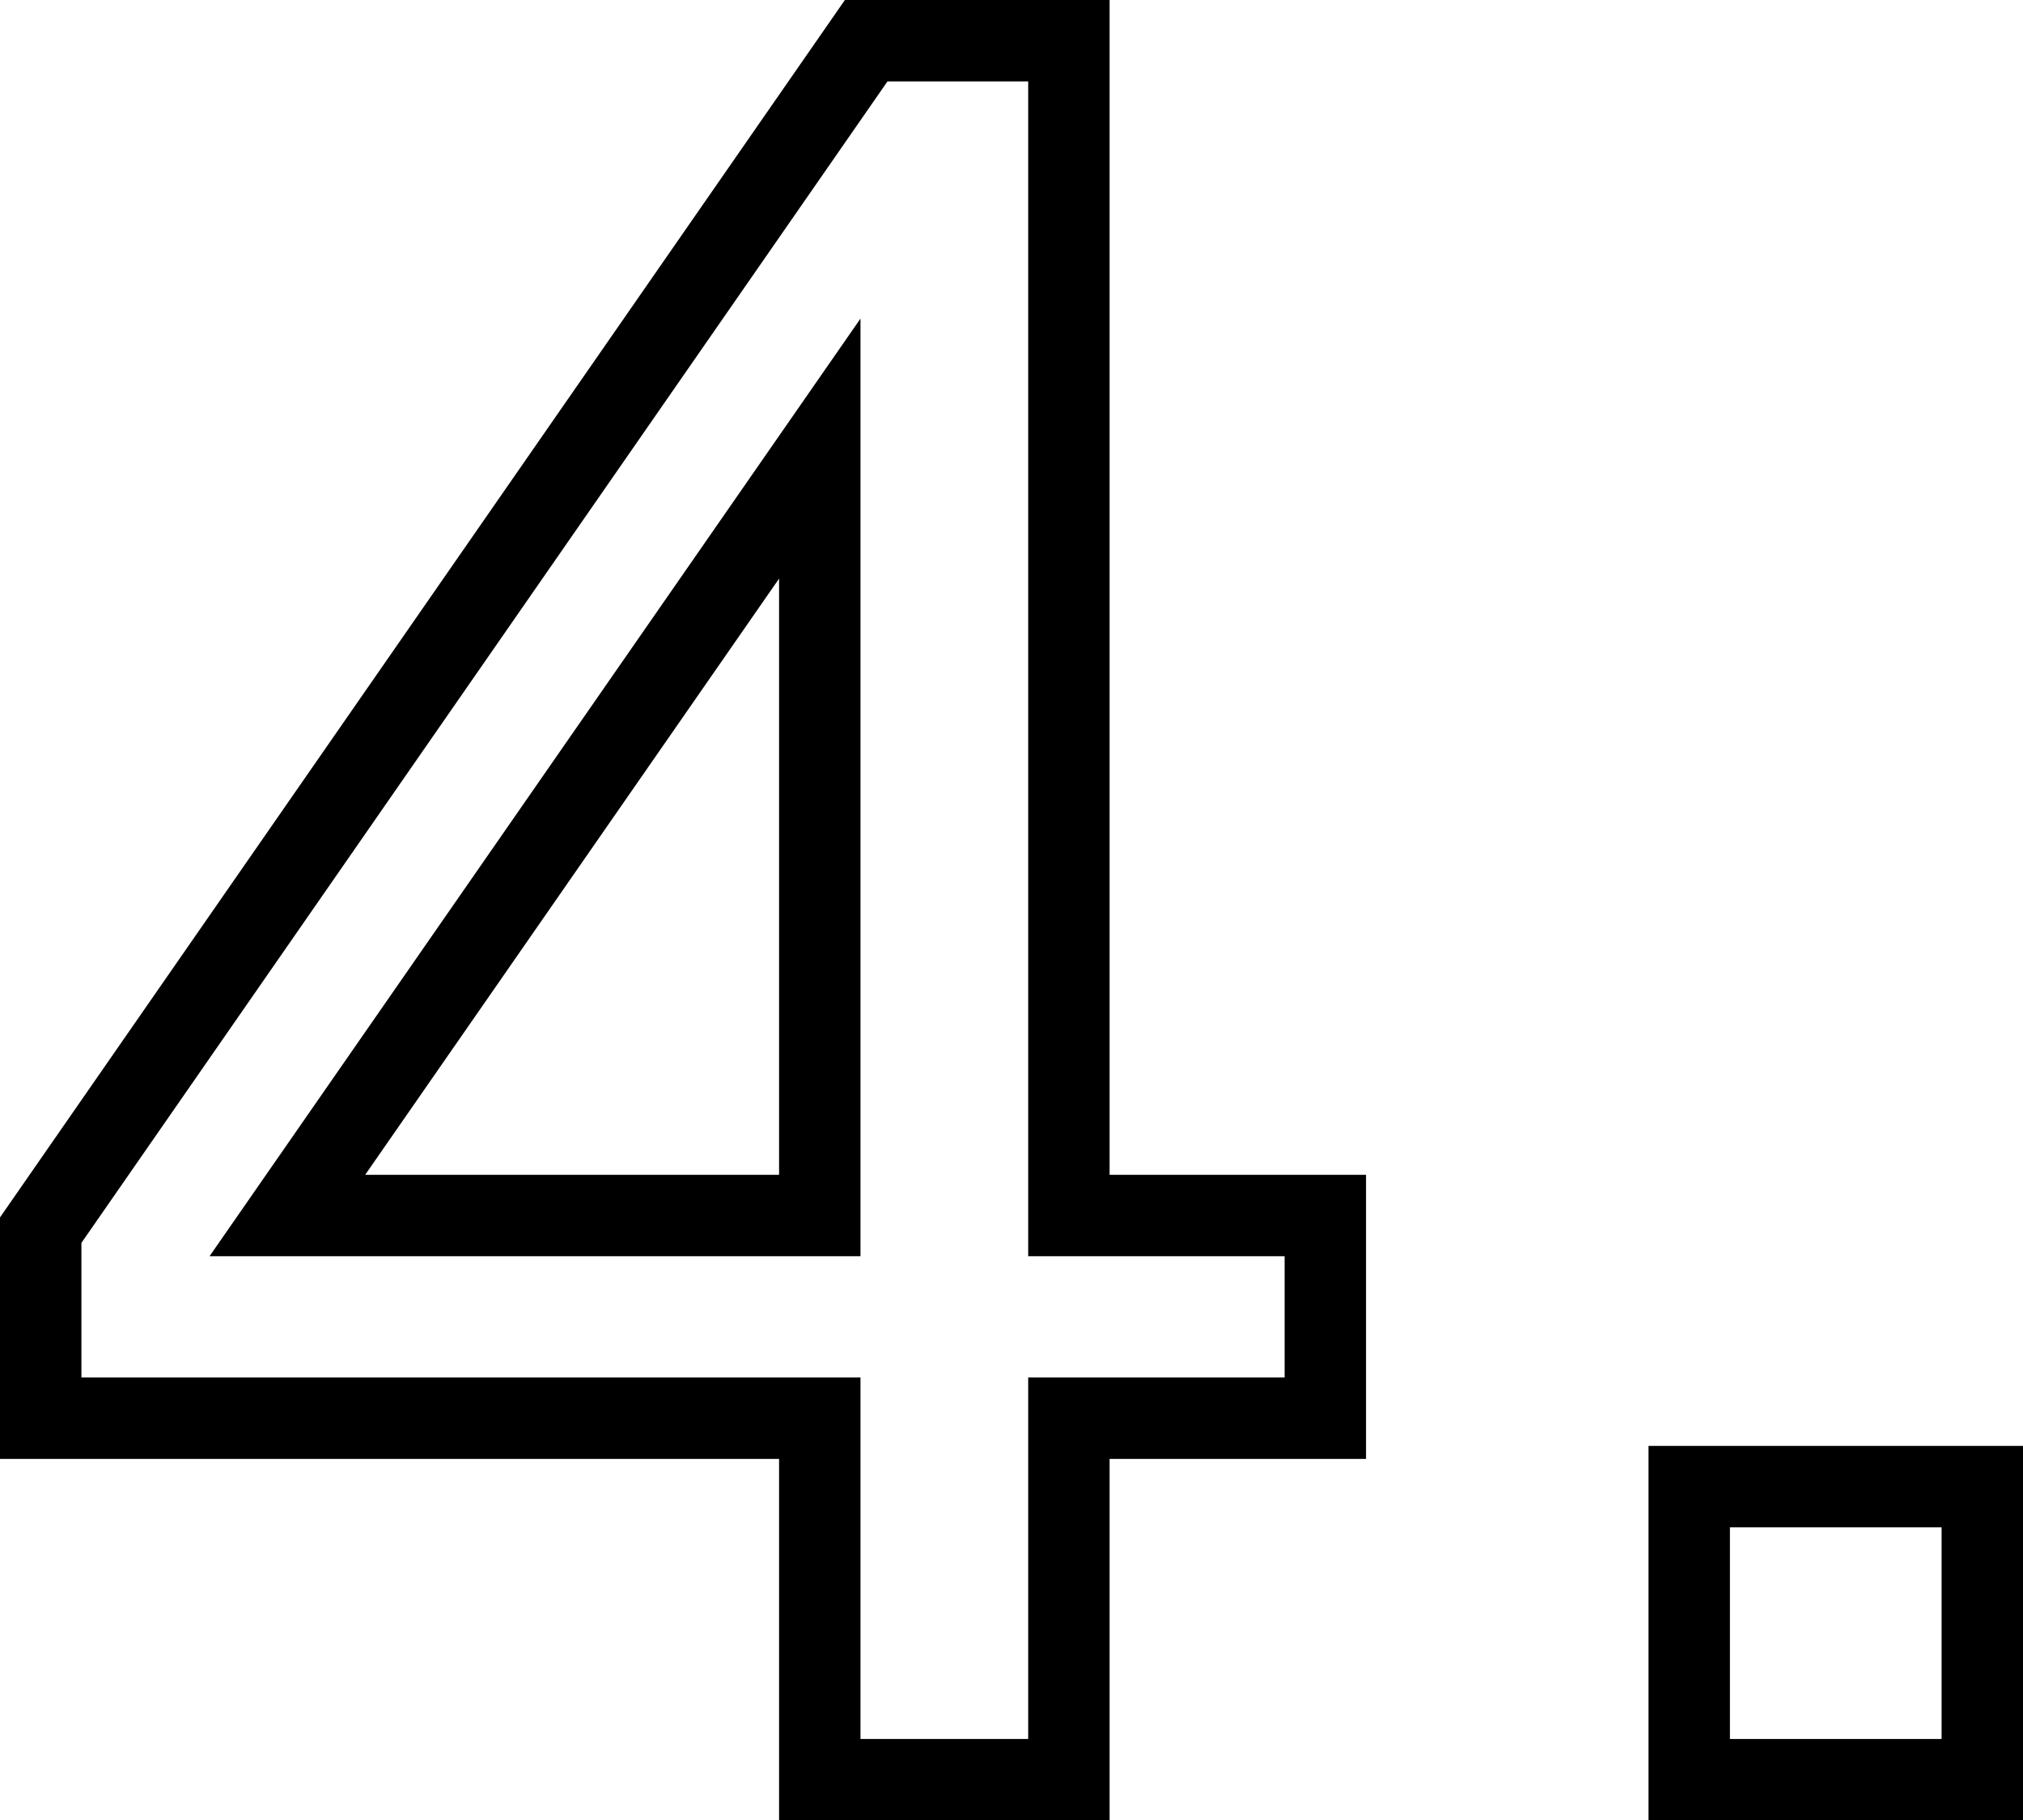 <?xml version="1.0" encoding="UTF-8"?><svg xmlns="http://www.w3.org/2000/svg" viewBox="0 0 24.85 22.36"><defs><style>.d{fill:none;stroke:#000;stroke-miterlimit:10;}</style></defs><g id="a"/><g id="b"><g id="c"><g><path class="d" d="M16.28,17.42h-3.15v4.44h-3.06v-4.44H.5v-2.31L10.64,.5h2.49V14.93h3.15v2.49Zm-6.21-2.49V5.51L3.53,14.93h6.54Z"/><path class="d" d="M24.35,18.26v3.6h-3.6v-3.6h3.6Z"/></g></g></g></svg>